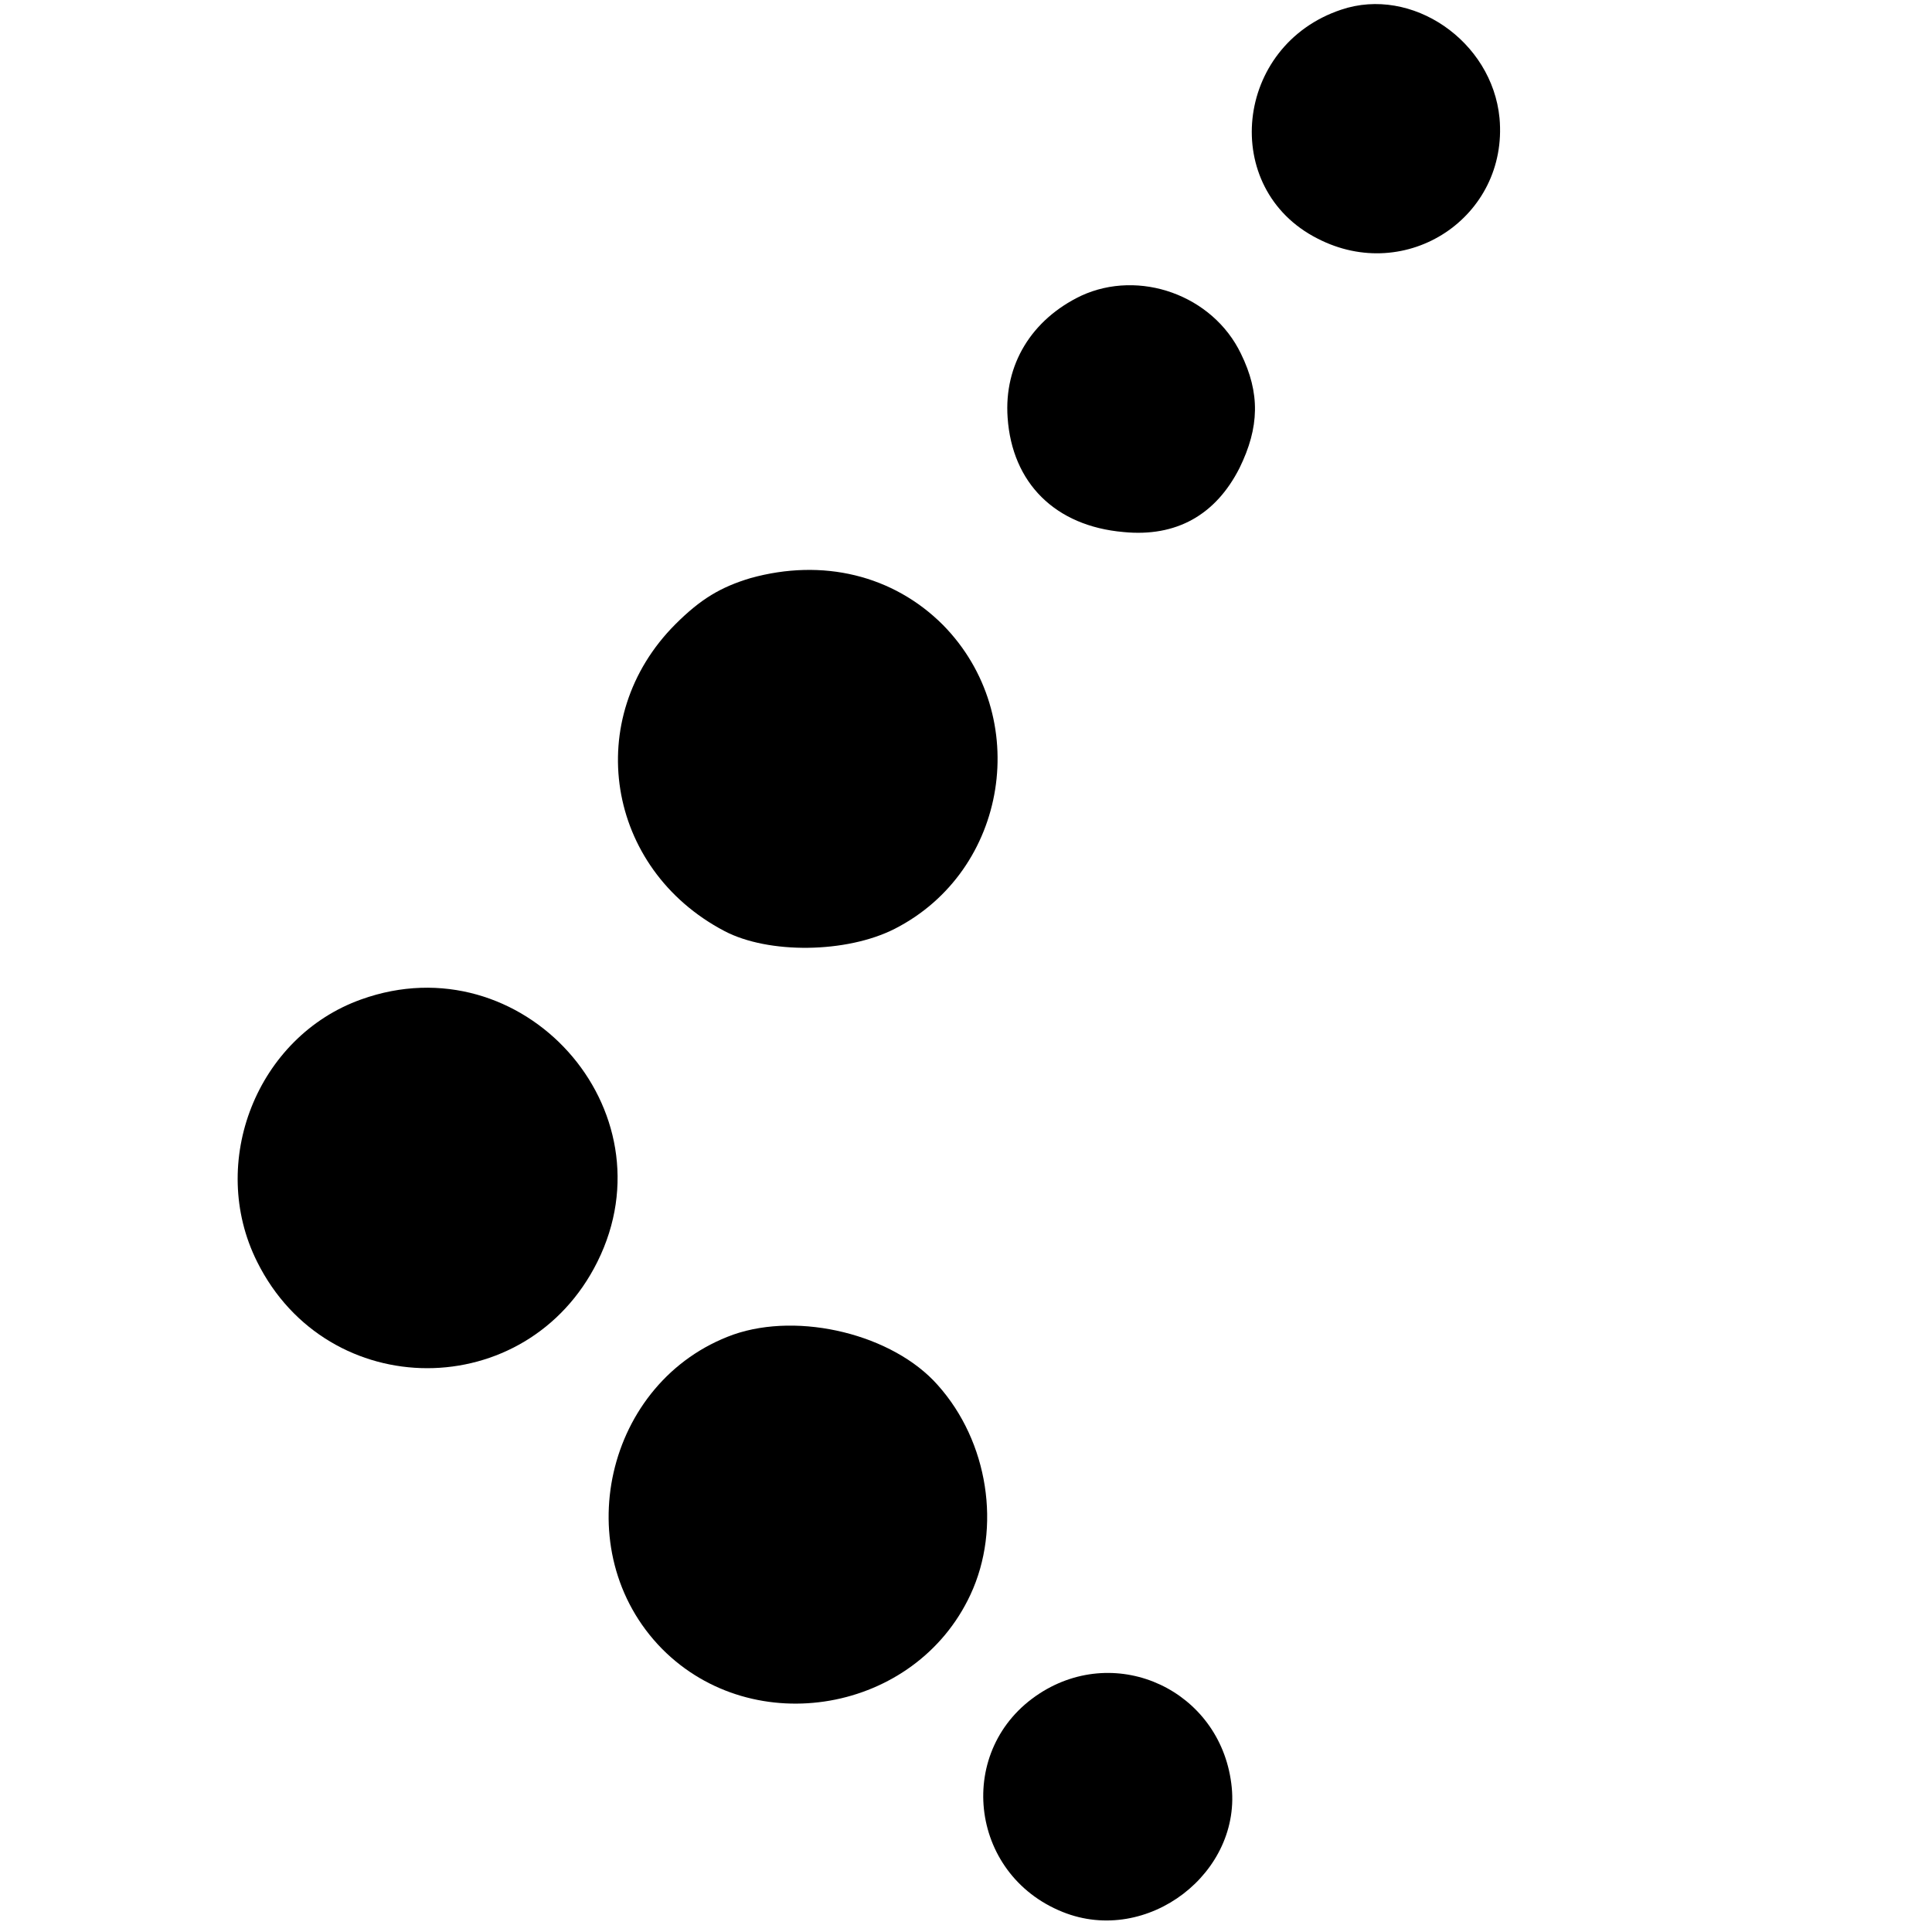 <?xml version="1.0" standalone="no"?>
<!DOCTYPE svg PUBLIC "-//W3C//DTD SVG 20010904//EN"
 "http://www.w3.org/TR/2001/REC-SVG-20010904/DTD/svg10.dtd">
<svg version="1.0" xmlns="http://www.w3.org/2000/svg"
 width="260pt" height="260pt" viewBox="0 0 260 260"
 preserveAspectRatio="xMidYMid meet">
<g transform="translate(0,260) scale(0.1,-0.1)"
fill="#000000" stroke="none">
<path d="M1805 2587 c-144 -48 -164 -241 -32 -308 120 -62 257 29 245 162 -10
104 -118 178 -213 146z"/>
<path d="M1455 2202 c-67 -32 -104 -93 -99 -164 6 -88 64 -146 156 -154 71 -7
124 23 156 86 27 55 28 101 2 154 -38 79 -137 114 -215 78z"/>
<path d="M1010 1822 c-40 -12 -67 -28 -101 -62 -126 -126 -94 -329 66 -413 59
-31 164 -30 229 3 153 78 186 286 65 409 -67 67 -162 90 -259 63z"/>
<path d="M486 1255 c-140 -50 -207 -219 -140 -353 95 -191 363 -191 458 0 102
205 -101 431 -318 353z"/>
<path d="M987 804 c-173 -62 -225 -292 -96 -423 123 -124 341 -86 415 73 42
90 24 206 -44 282 -60 68 -186 99 -275 68z"/>
<path d="M1399 321 c-114 -74 -96 -243 31 -294 114 -46 243 53 227 173 -16
125 -153 189 -258 121z"/>
</g>
</svg>

